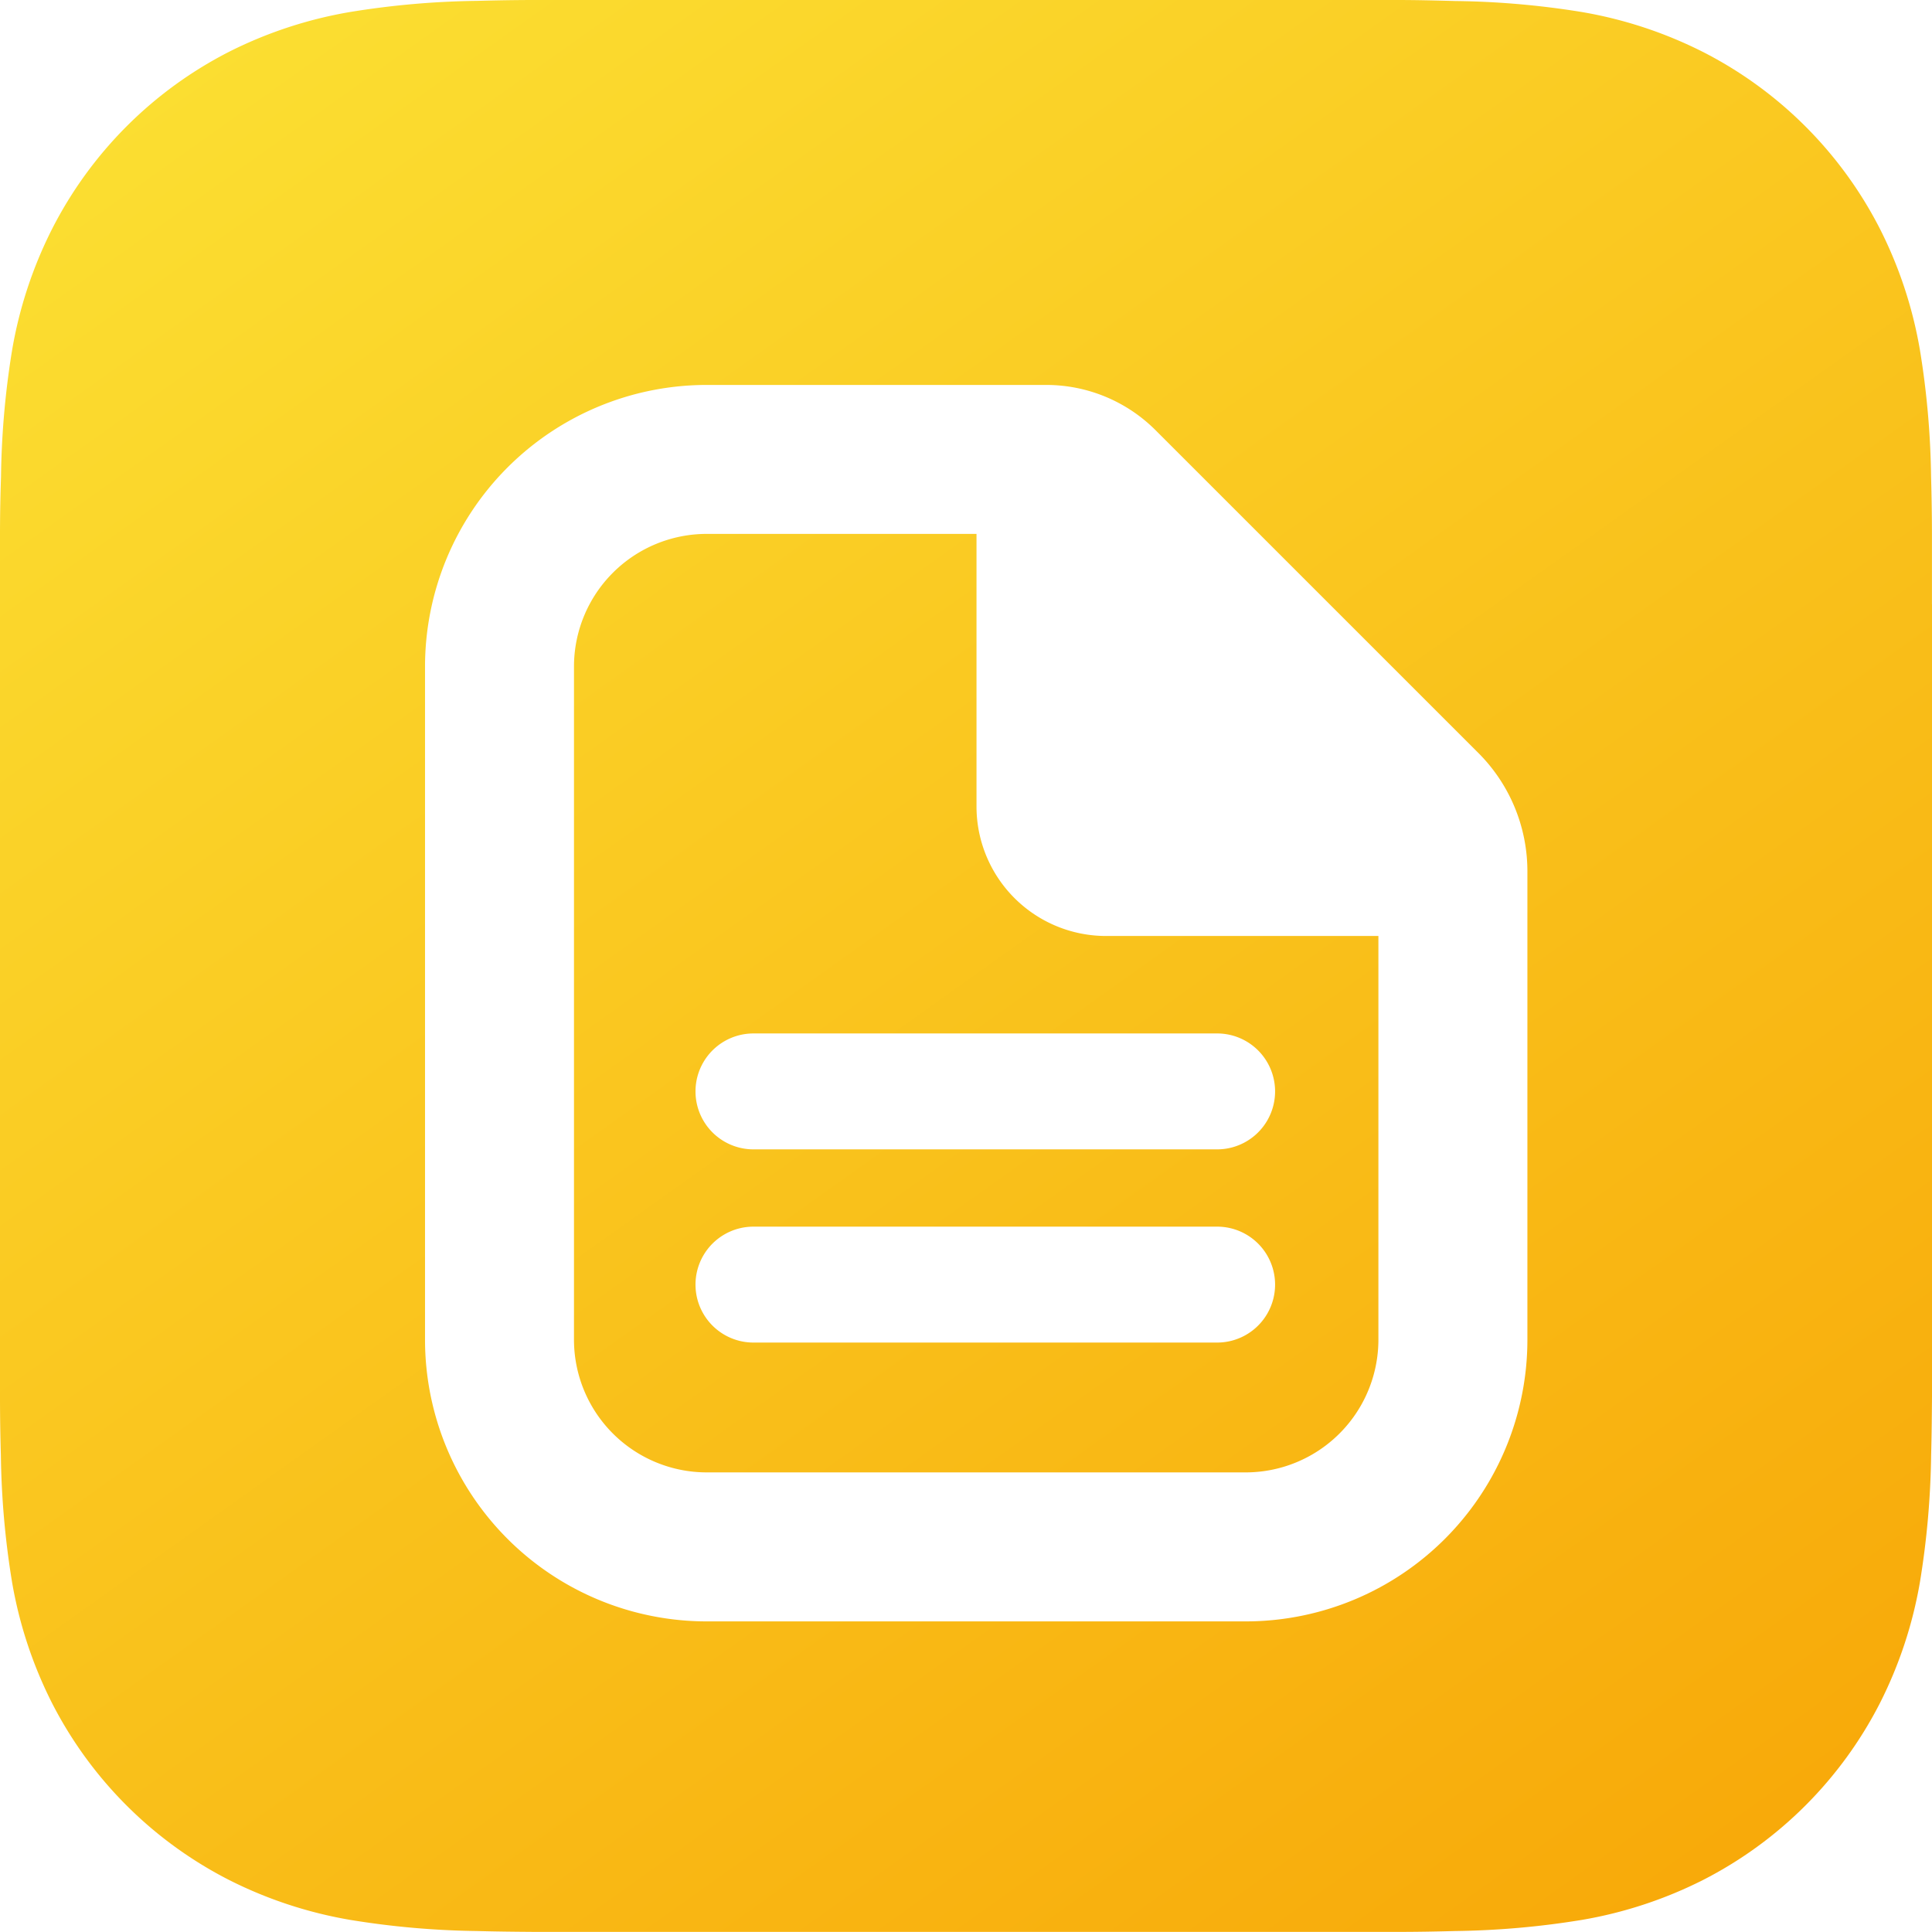 <svg xmlns="http://www.w3.org/2000/svg" xmlns:xlink="http://www.w3.org/1999/xlink" id="Group_4" data-name="Group 4" width="40.001" height="39.999" viewBox="0 0 40.001 39.999">
  <defs>
    <linearGradient id="linear-gradient" x1="0.155" x2="0.867" y2="1" gradientUnits="objectBoundingBox">
      <stop offset="0" stop-color="#fbde31"/>
      <stop offset="1" stop-color="#f8a909"/>
    </linearGradient>
    <filter id="Union_33" x="6.8" y="5.97" width="26.824" height="29.6" filterUnits="userSpaceOnUse">
      <feOffset dy="1" input="SourceAlpha"/>
      <feGaussianBlur stdDeviation="0.5" result="blur"/>
      <feFlood flood-opacity="0.161"/>
      <feComposite operator="in" in2="blur"/>
      <feComposite in="SourceGraphic"/>
    </filter>
  </defs>
  <path id="App_Icon_Mask" data-name="App Icon Mask" d="M40,12.513V11.079c0-.4-.007-.8-.018-1.206a17.542,17.542,0,0,0-.231-2.627,8.848,8.848,0,0,0-.824-2.5,8.4,8.4,0,0,0-3.675-3.674,8.857,8.857,0,0,0-2.5-.823A17.559,17.559,0,0,0,30.127.021C29.724.01,29.323,0,28.92,0H11.08c-.4,0-.8.007-1.207.018A17.551,17.551,0,0,0,7.245.249a8.857,8.857,0,0,0-2.5.822,8.4,8.4,0,0,0-3.67,3.676,8.848,8.848,0,0,0-.824,2.5,17.542,17.542,0,0,0-.23,2.626Q0,10.476,0,11.079V28.92q0,.6.018,1.206a17.542,17.542,0,0,0,.231,2.627,8.853,8.853,0,0,0,.824,2.5,8.412,8.412,0,0,0,3.676,3.674,8.857,8.857,0,0,0,2.5.823,17.551,17.551,0,0,0,2.628.231c.4.011.8.015,1.207.018H28.92c.4,0,.8-.007,1.207-.018a17.559,17.559,0,0,0,2.628-.231,8.857,8.857,0,0,0,2.5-.823,8.412,8.412,0,0,0,3.673-3.675,8.853,8.853,0,0,0,.824-2.5,17.543,17.543,0,0,0,.231-2.627c.011-.4.015-.8.018-1.206V12.513Z" fill="url(#linear-gradient)"/>
  <g transform="matrix(1, 0, 0, 1, 0, 0)" filter="url(#Union_33)">
    <path id="Union_33-2" data-name="Union 33" d="M5.833,25.6A5.833,5.833,0,0,1,0,19.766V5.833A5.833,5.833,0,0,1,5.833,0h7.029a3.2,3.2,0,0,1,2.263.937L21.81,7.621a3.464,3.464,0,0,1,1.014,2.45v9.695A5.833,5.833,0,0,1,16.989,25.6ZM3.084,5.833V19.766a2.749,2.749,0,0,0,2.749,2.749H16.99a2.749,2.749,0,0,0,2.749-2.749V11.409H14.1a2.682,2.682,0,0,1-2.682-2.682V3.084H5.833A2.749,2.749,0,0,0,3.084,5.833ZM6.8,19.827a1.2,1.2,0,0,1,0-2.4h9.6a1.2,1.2,0,1,1,0,2.4Zm0-4a1.2,1.2,0,0,1,0-2.4h9.6a1.2,1.2,0,1,1,0,2.4Z" transform="translate(8.8 6.97)" fill="#fff" stroke="rgba(0,0,0,0)" stroke-miterlimit="10" stroke-width="1"/>
  </g>
</svg>